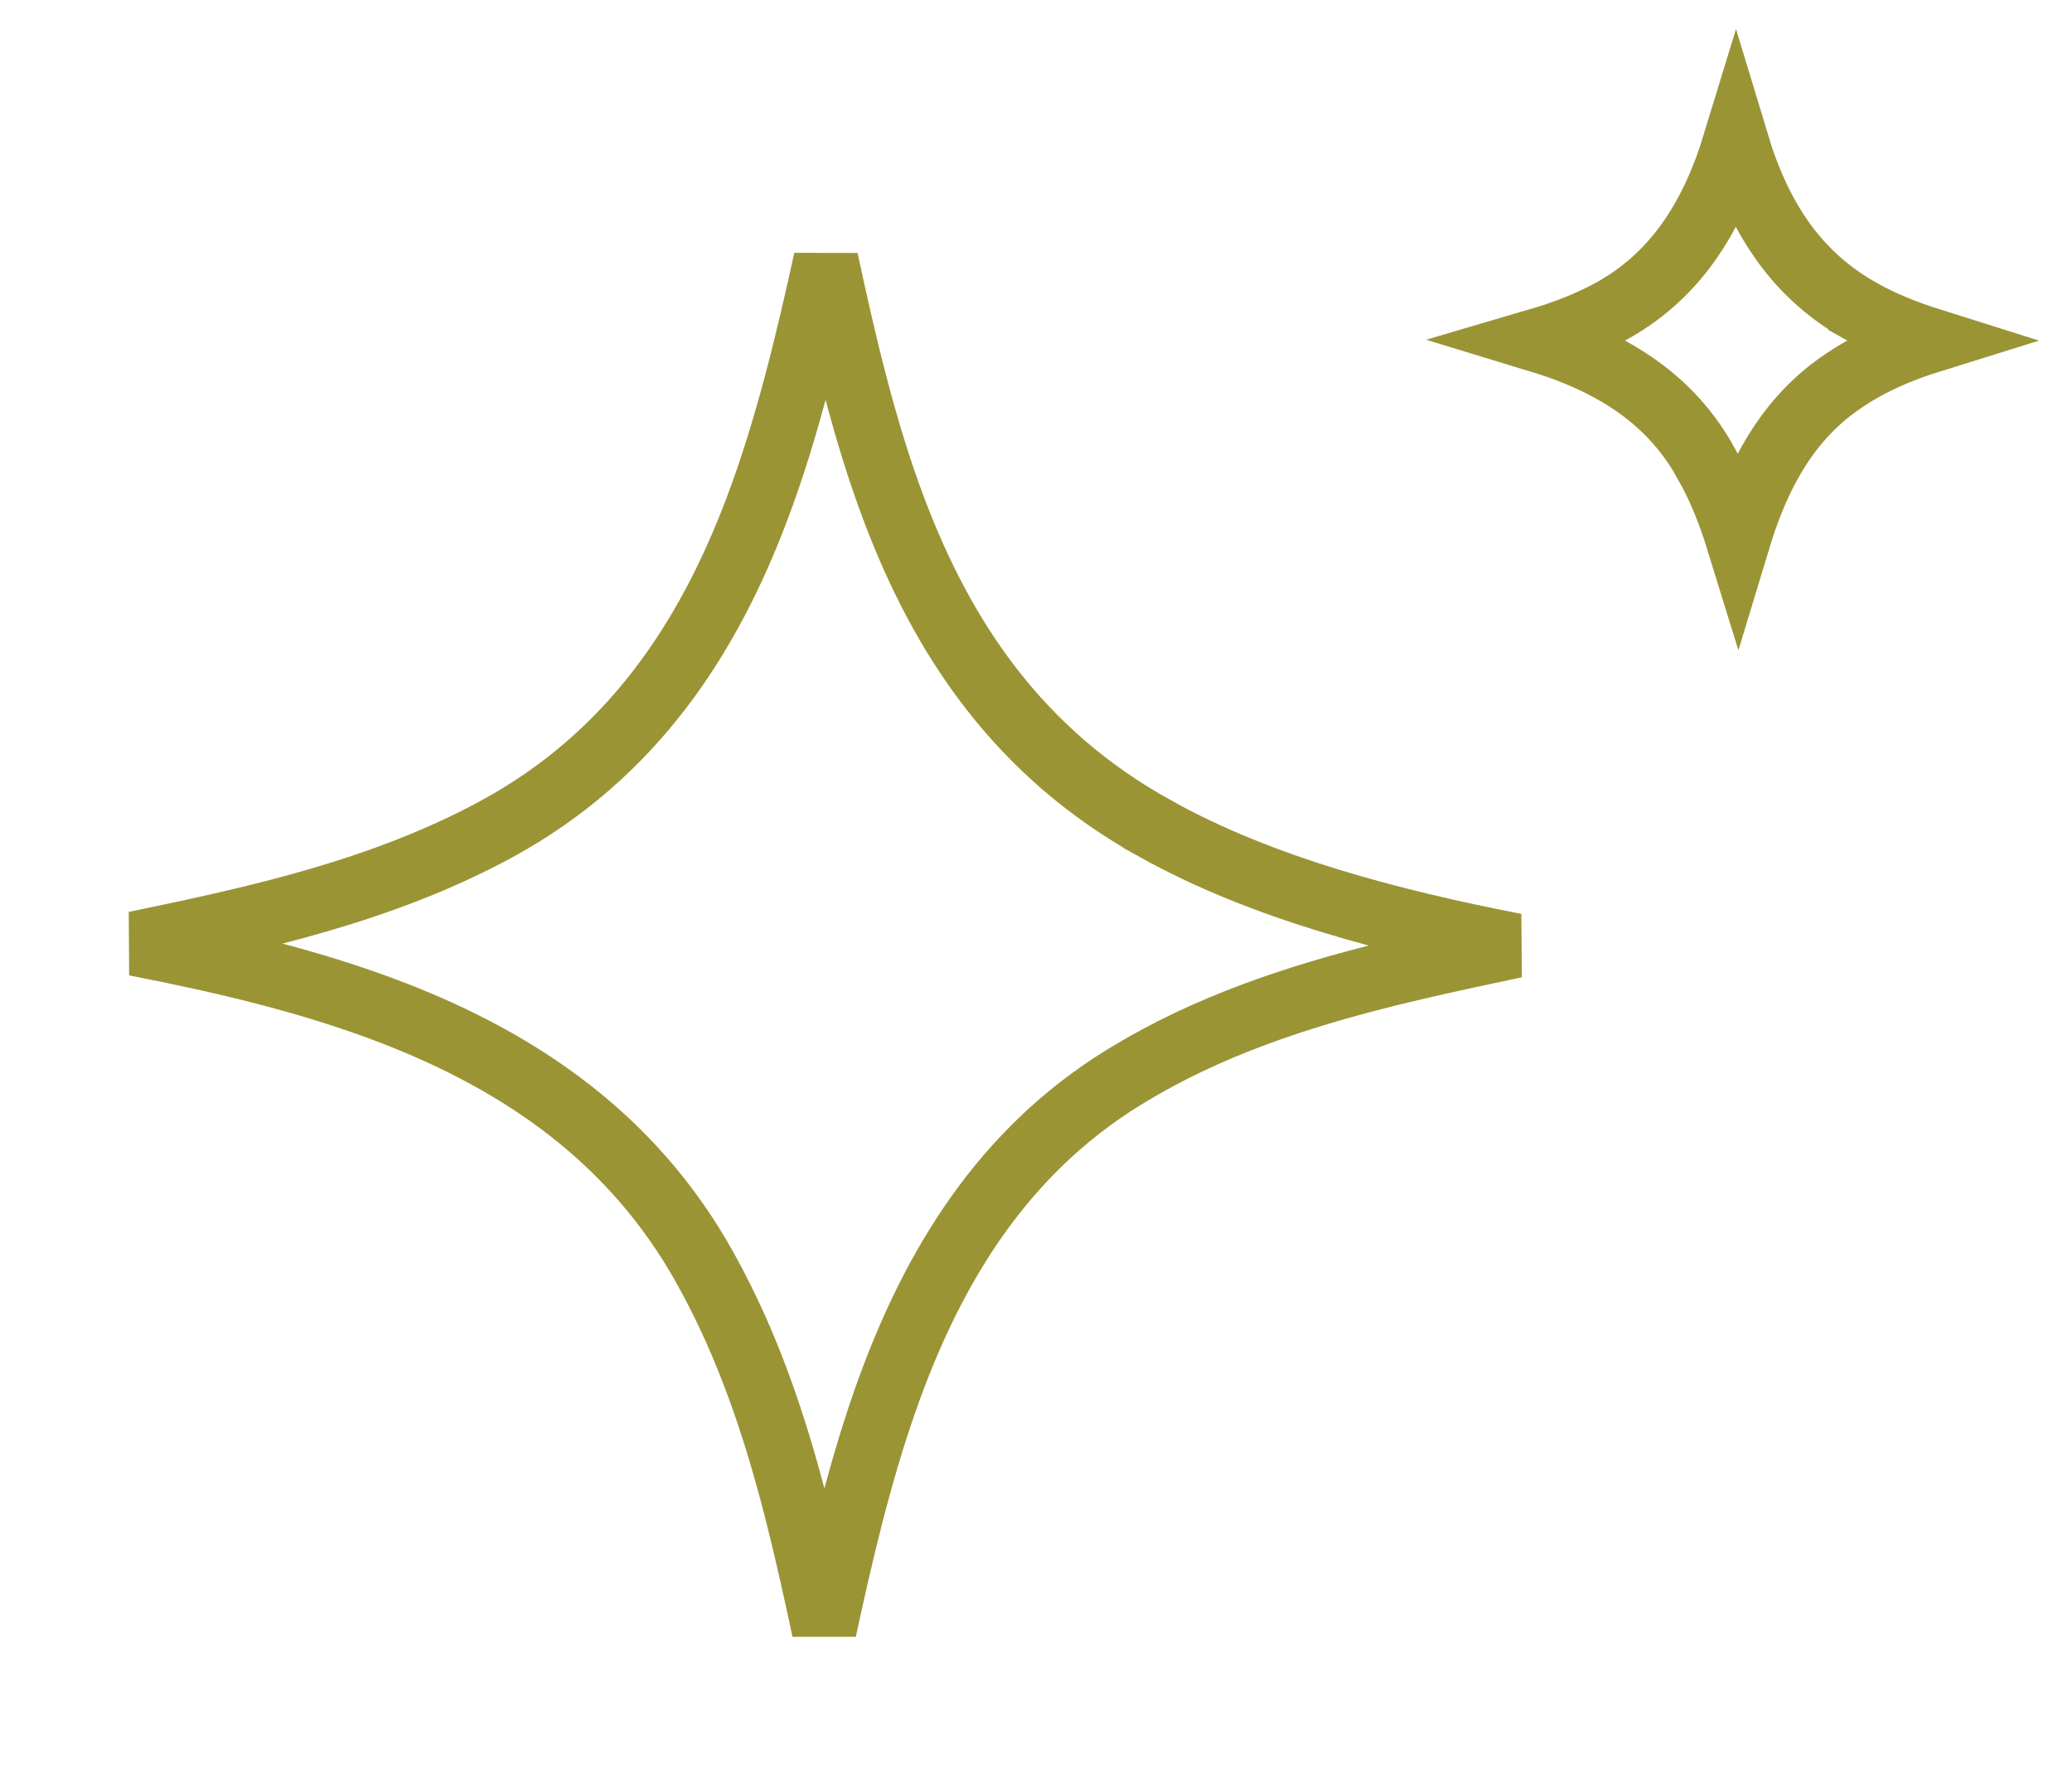 <svg xmlns="http://www.w3.org/2000/svg" fill="none" viewBox="0 0 64 55" height="55" width="64">
<g clip-path="url(#clip0_6_44)">
<path stroke-width="2" stroke="#9A9435" d="M25.511 8.025C26.075 10.652 26.697 13.317 27.628 15.774C29.116 19.701 31.438 23.251 35.685 25.598V25.599C38.984 27.439 42.99 28.471 46.8 29.214C46.668 29.242 46.536 29.27 46.404 29.298C45.041 29.585 43.656 29.885 42.286 30.241C39.549 30.954 36.825 31.907 34.365 33.501L34.361 33.504C30.702 35.897 28.666 39.479 27.331 43.289C26.532 45.571 25.964 48.005 25.457 50.354C25.212 49.217 24.961 48.068 24.675 46.927C24.055 44.456 23.27 41.985 22.038 39.649L21.786 39.184C19.552 35.154 16.063 32.817 12.198 31.314C9.644 30.32 6.885 29.678 4.18 29.151C7.926 28.373 11.801 27.531 15.352 25.605L15.354 25.603C19.559 23.307 21.88 19.691 23.378 15.732C24.308 13.273 24.942 10.613 25.511 8.025Z"></path>
<path stroke-width="2" stroke="#9A9435" d="M53.617 4.339C53.714 4.66 53.816 4.978 53.933 5.285C54.57 6.966 55.587 8.551 57.472 9.607V9.608C58.142 9.985 58.879 10.279 59.635 10.517C58.723 10.801 57.807 11.182 56.962 11.754C55.342 12.829 54.461 14.415 53.897 16.022C53.822 16.234 53.753 16.45 53.687 16.668C53.437 15.858 53.12 15.054 52.689 14.296H52.69C51.69 12.488 50.132 11.47 48.476 10.832C48.169 10.714 47.854 10.61 47.536 10.513C48.284 10.293 49.037 10.013 49.769 9.614L49.773 9.612C51.642 8.579 52.657 6.972 53.298 5.286C53.415 4.978 53.519 4.66 53.617 4.339Z"></path>
</g>
<defs>
<clipPath id="clip0_6_44">
<rect fill="white" height="55" width="64"></rect>
</clipPath>
</defs>
</svg>

